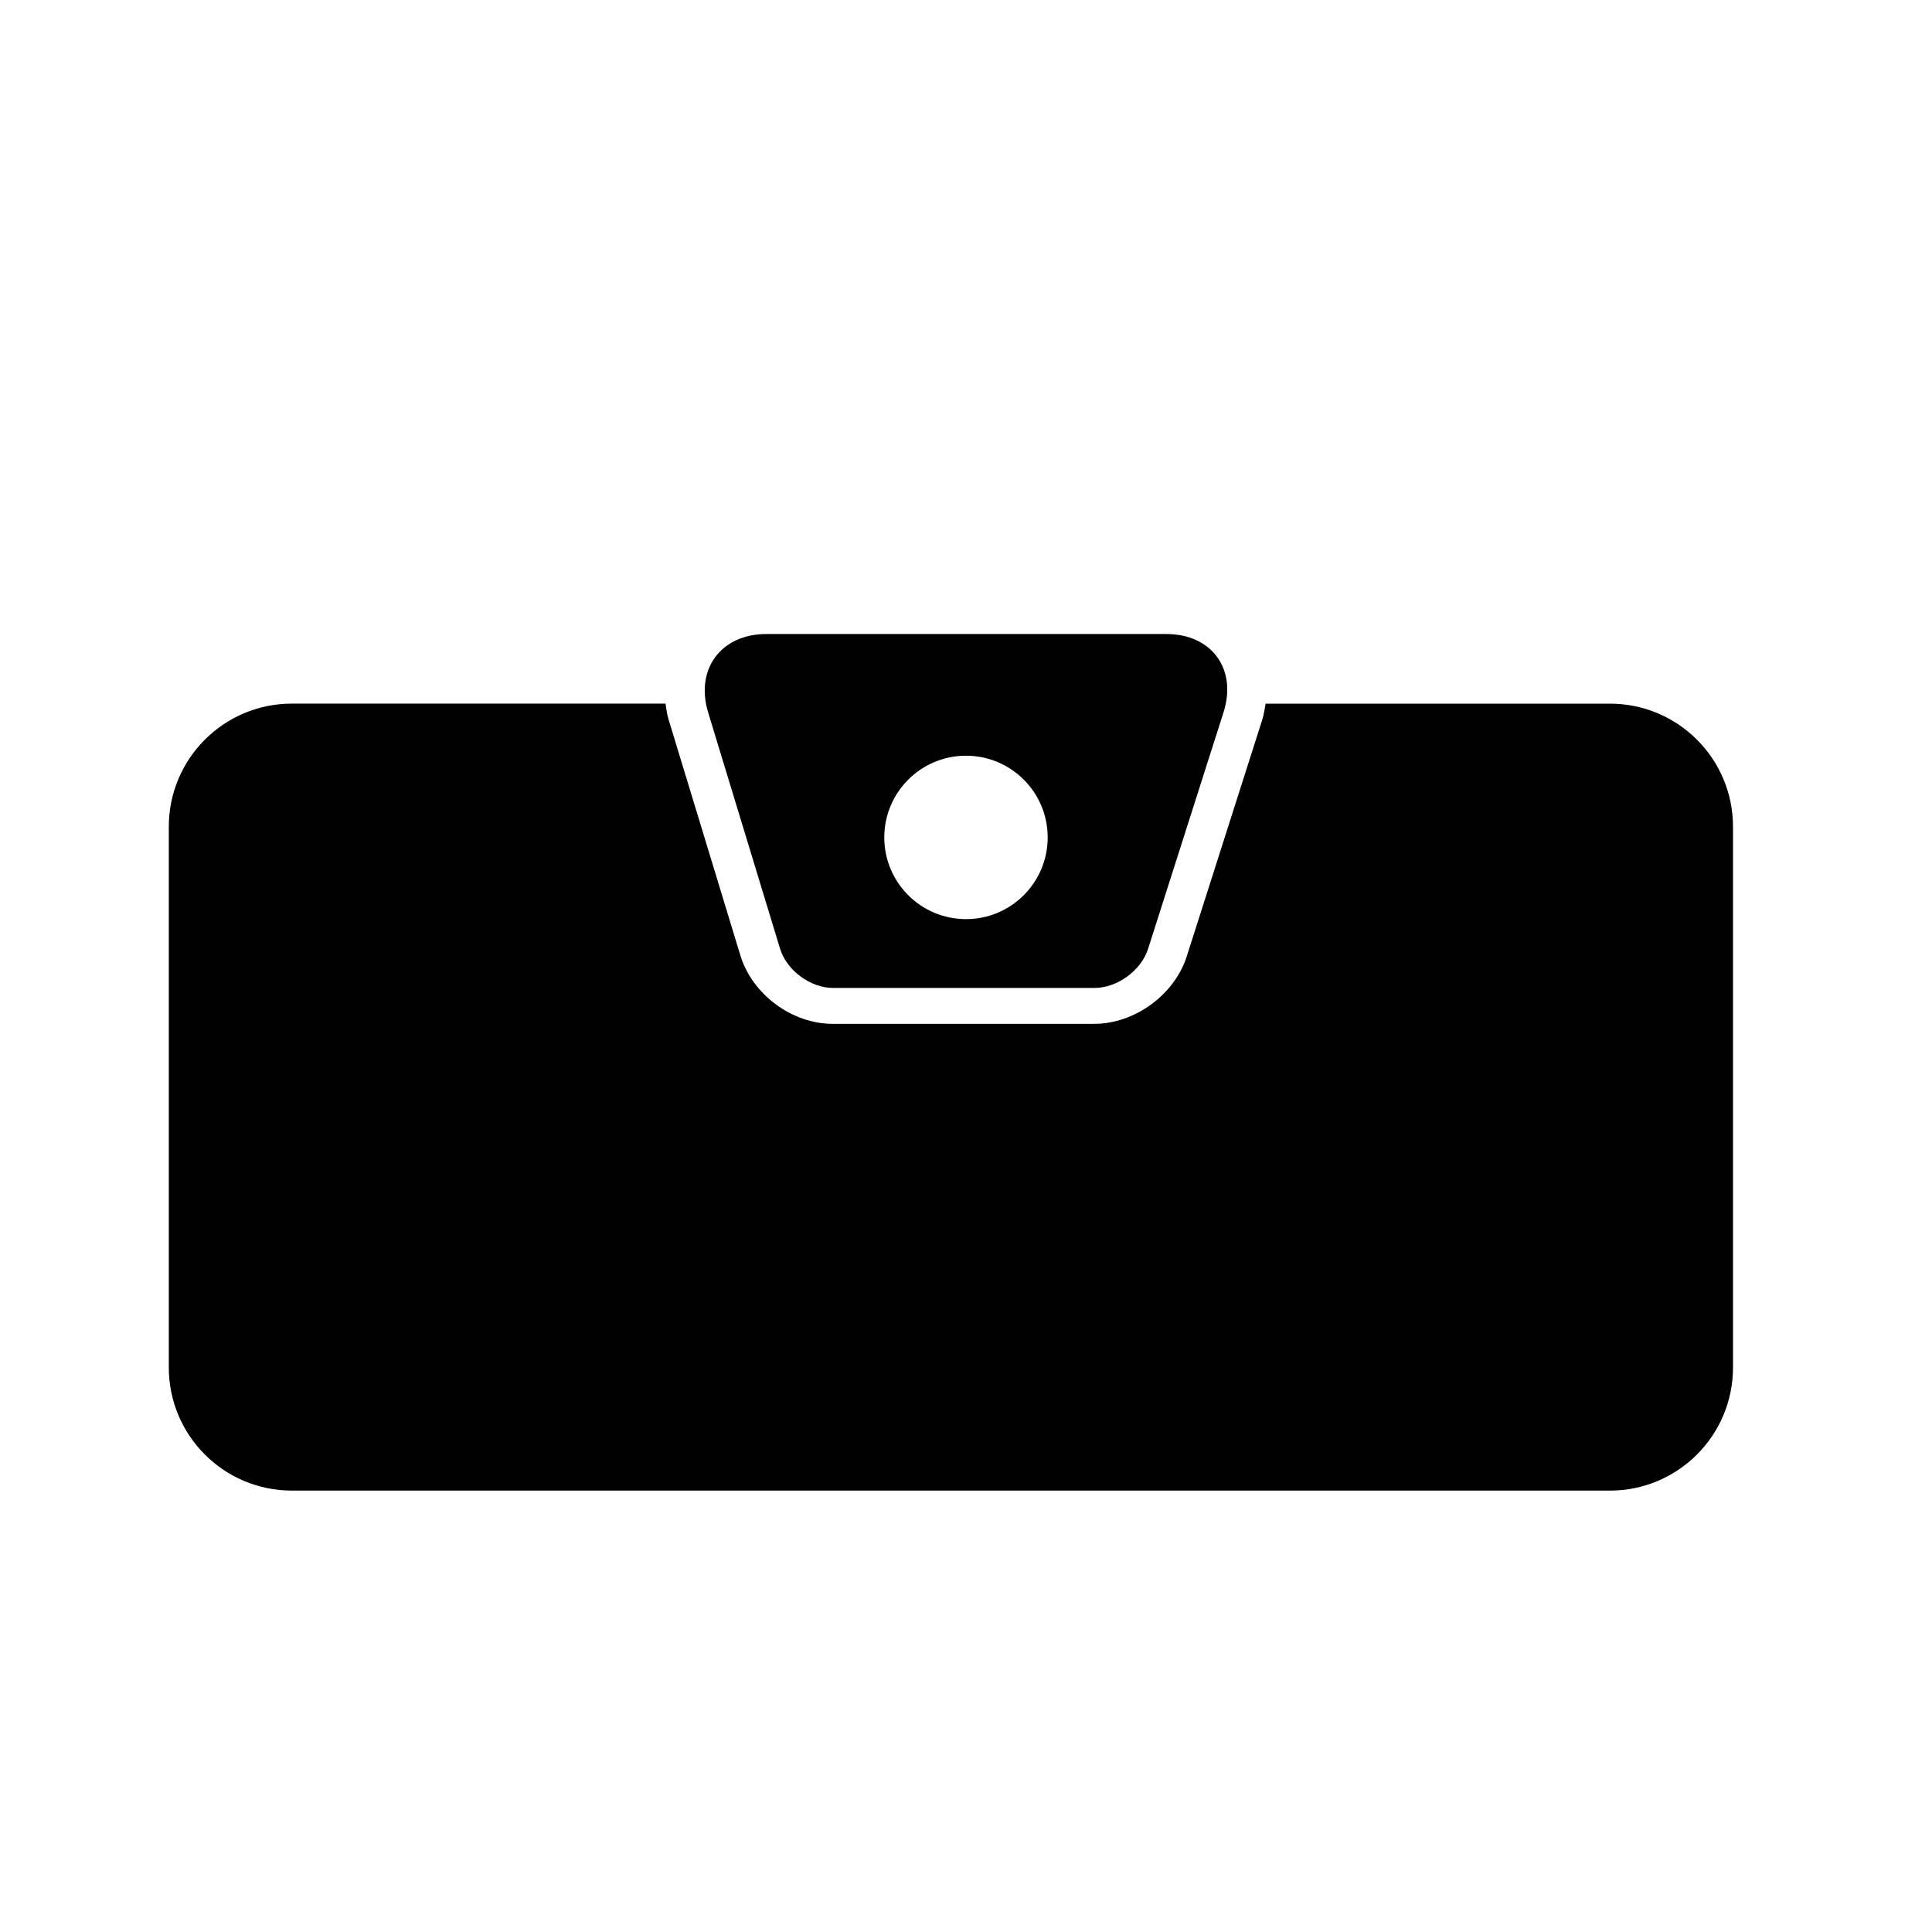 <?xml version="1.0" encoding="iso-8859-1"?>
<!-- Generator: Adobe Illustrator 17.0.0, SVG Export Plug-In . SVG Version: 6.00 Build 0)  -->
<!DOCTYPE svg PUBLIC "-//W3C//DTD SVG 1.1//EN" "http://www.w3.org/Graphics/SVG/1.1/DTD/svg11.dtd">
<svg version="1.1" id="Capa_1" xmlns="http://www.w3.org/2000/svg" xmlns:xlink="http://www.w3.org/1999/xlink" x="0px" y="0px"
	 width="64px" height="64px" viewBox="0 0 64 64" style="enable-background:new 0 0 64 64;" xml:space="preserve">
<g>
	<path d="M53.331,23.309H41.925c-0.033,0.175-0.054,0.35-0.109,0.527l-2.501,7.838c-0.406,1.278-1.725,2.242-3.067,2.242h-8.666
		c-1.348,0-2.662-0.973-3.056-2.265l-2.38-7.822c-0.053-0.174-0.073-0.347-0.1-0.521H9.669c-2.251,0-4.077,1.825-4.077,4.077V45.3
		c0,2.252,1.826,4.078,4.077,4.078h43.662c2.251,0,4.077-1.826,4.077-4.078V27.386C57.408,25.134,55.582,23.309,53.331,23.309z"/>
	<path d="M27.595,32.727h8.665c0.75,0,1.544-0.579,1.772-1.296l2.5-7.838c0.454-1.429-0.393-2.59-1.893-2.59H25.386
		c-1.502,0-2.364,1.164-1.927,2.6l2.381,7.822C26.059,32.144,26.845,32.727,27.595,32.727z M32,25.034
		c1.495,0,2.706,1.212,2.706,2.707c0,1.494-1.211,2.706-2.706,2.706c-1.495,0-2.707-1.212-2.707-2.706
		C29.293,26.246,30.505,25.034,32,25.034z"/>
</g>
</svg>
